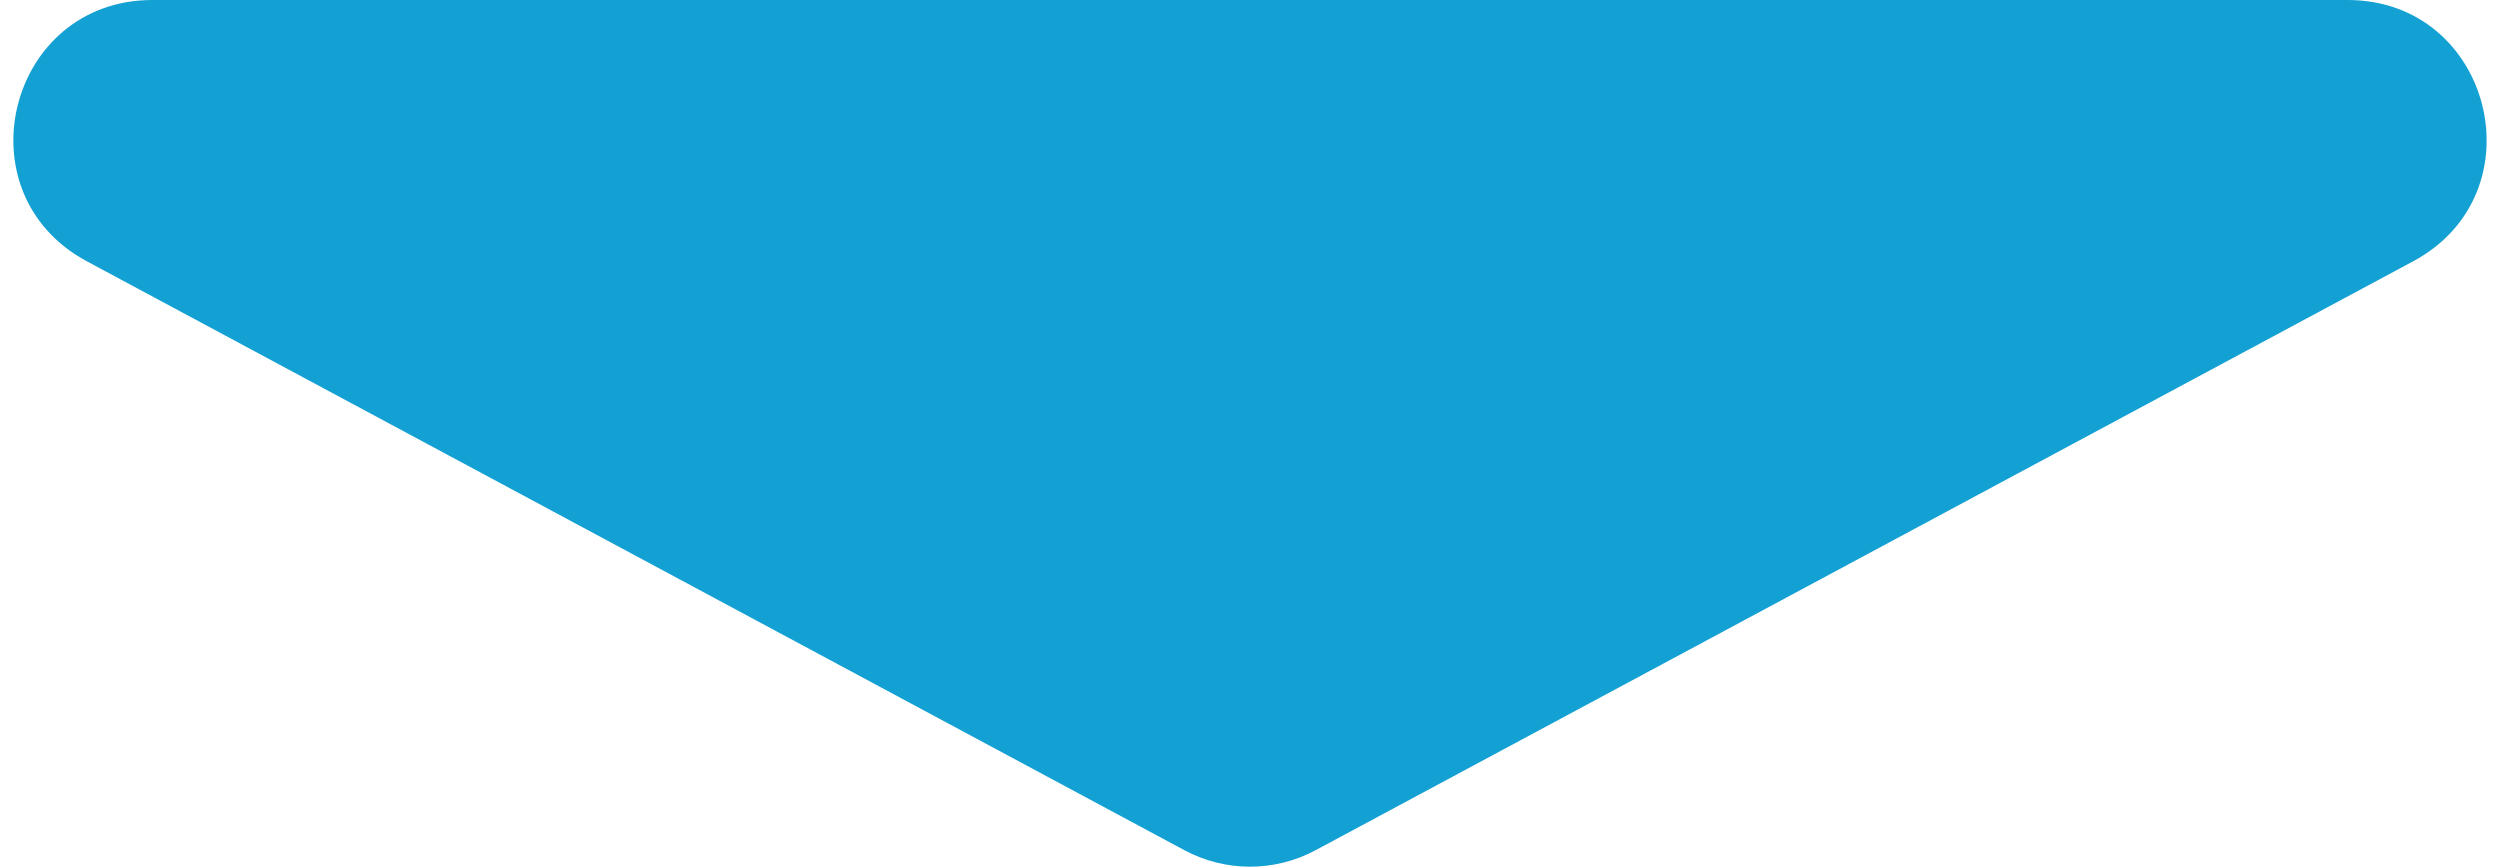 <svg xmlns="http://www.w3.org/2000/svg" width="144" height="50" viewBox="0 0 144 50" fill="none"><path d="M75.782 48.97C73.42 50.238 70.58 50.238 68.218 48.97L5 15.049C-2.329 11.117 0.465 -1.58484e-05 8.783 -1.51213e-05L135.217 -4.06803e-06C143.535 -3.3409e-06 146.329 11.117 139 15.049L75.782 48.97Z" fill="#13A0D3"></path></svg>